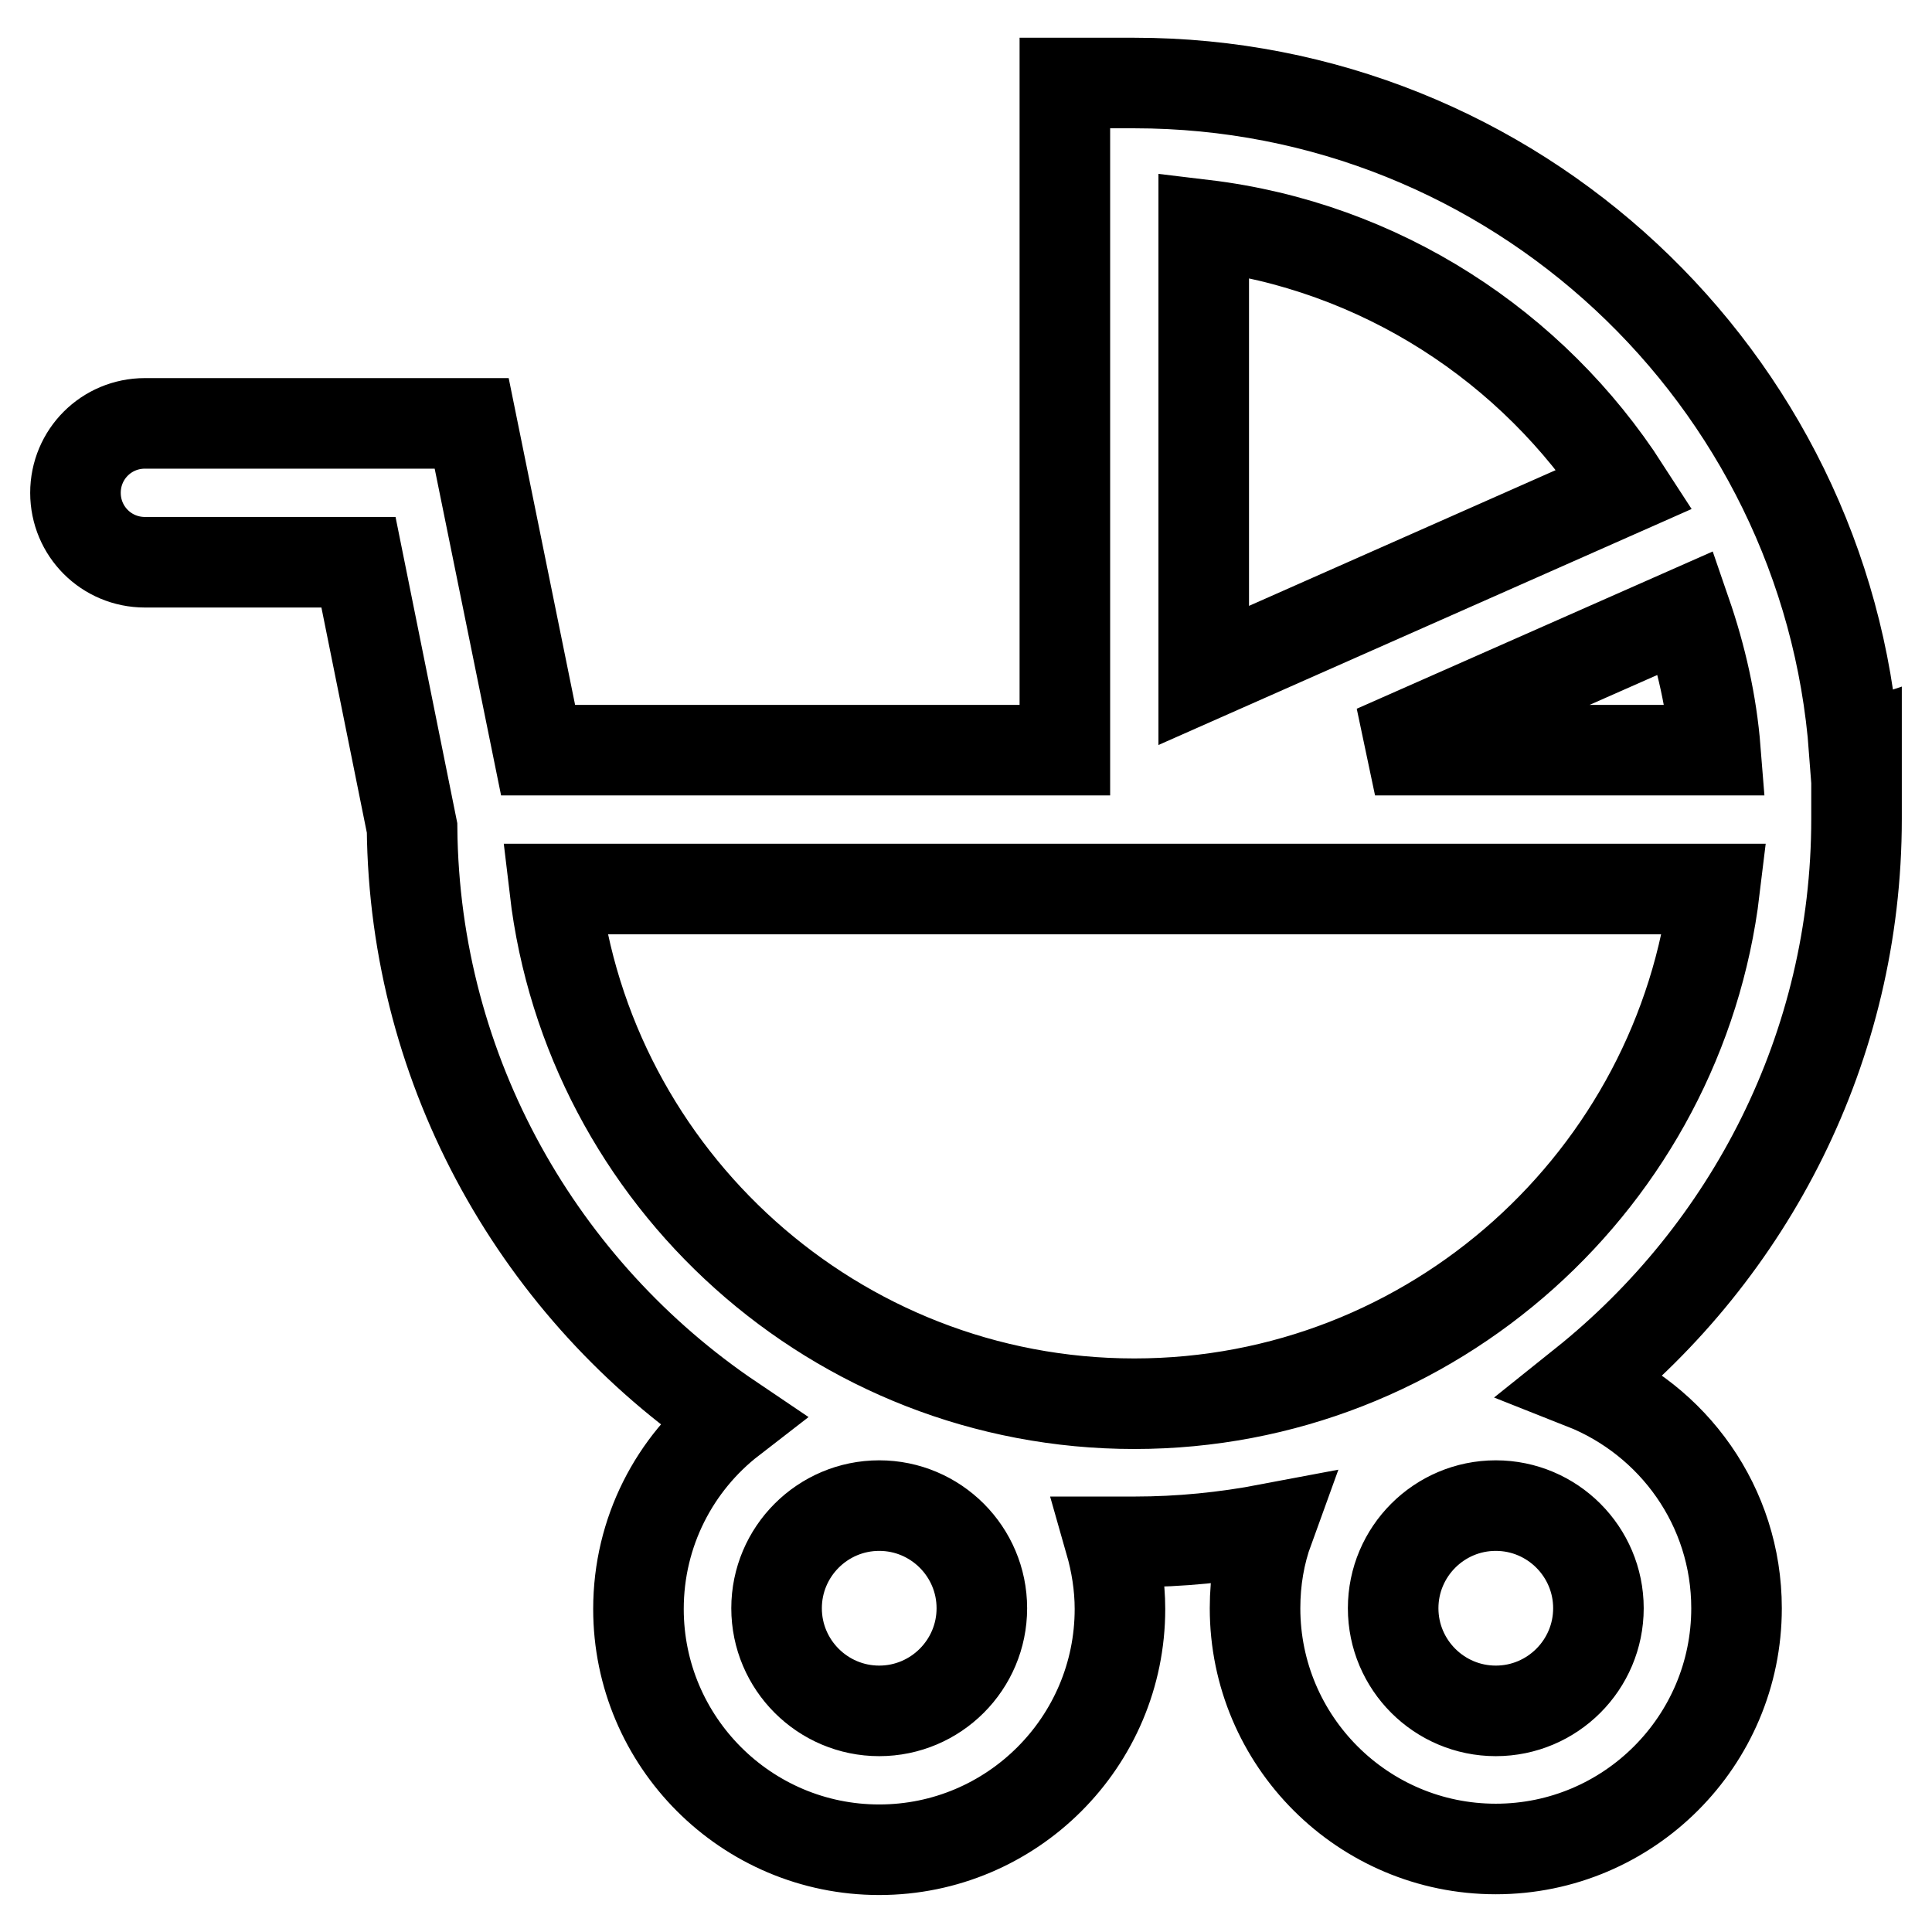 <?xml version="1.0" encoding="utf-8"?>
<!-- Svg Vector Icons : http://www.onlinewebfonts.com/icon -->
<!DOCTYPE svg PUBLIC "-//W3C//DTD SVG 1.1//EN" "http://www.w3.org/Graphics/SVG/1.1/DTD/svg11.dtd">
<svg version="1.1" xmlns="http://www.w3.org/2000/svg" xmlns:xlink="http://www.w3.org/1999/xlink" x="0px" y="0px" viewBox="0 0 256 256" enable-background="new 0 0 256 256" xml:space="preserve">
<g><g><path stroke-width="12" fill-opacity="0" stroke="#000000"  d="M245.7,99.4C242,50,200.6,11,150.3,11h-9.2v88.4H71.3l-8.8-43.3H19.2c-5.1,0-9.2,4.1-9.2,9.2s4.1,9.2,9.2,9.2h28.3l7.1,35.2c0.3,32.6,17.1,61.4,42.3,78.4c-7.5,5.8-12.3,14.9-12.3,25.1c0,17.6,14.3,31.9,31.9,31.9c17.6,0,31.9-14.3,31.9-31.9c0-3.1-0.5-6.1-1.3-8.9c1.1,0,2.1,0,3.2,0c6.1,0,12-0.6,17.8-1.7c-1.2,3.3-1.8,6.8-1.8,10.5c0,17.6,14.3,31.9,31.9,31.9c17.6,0,31.9-14.3,31.9-31.9c0-13.5-8.4-25-20.3-29.7c22-17.6,36.2-44.6,36.2-74.9v-9.2L245.7,99.4L245.7,99.4z M116.5,226.7c-7.5,0-13.6-6.1-13.6-13.6c0-7.5,6.1-13.6,13.6-13.6c7.5,0,13.6,6.1,13.6,13.6C130.1,220.6,124,226.7,116.5,226.7z M198.2,226.7c-7.5,0-13.6-6.1-13.6-13.6c0-7.5,6.1-13.6,13.6-13.6c7.5,0,13.6,6.1,13.6,13.6C211.8,220.6,205.7,226.7,198.2,226.7z M227.3,99.4h-45.1l41.2-18.2C225.4,87,226.8,93.1,227.3,99.4z M215.3,64.8l-55.8,24.7V29.8C182.9,32.6,203.1,45.9,215.3,64.8z M150.3,186c-39.6,0-72.3-29.9-76.8-68.2h153.7C222.6,156.1,189.9,186,150.3,186z"/></g></g>
</svg>